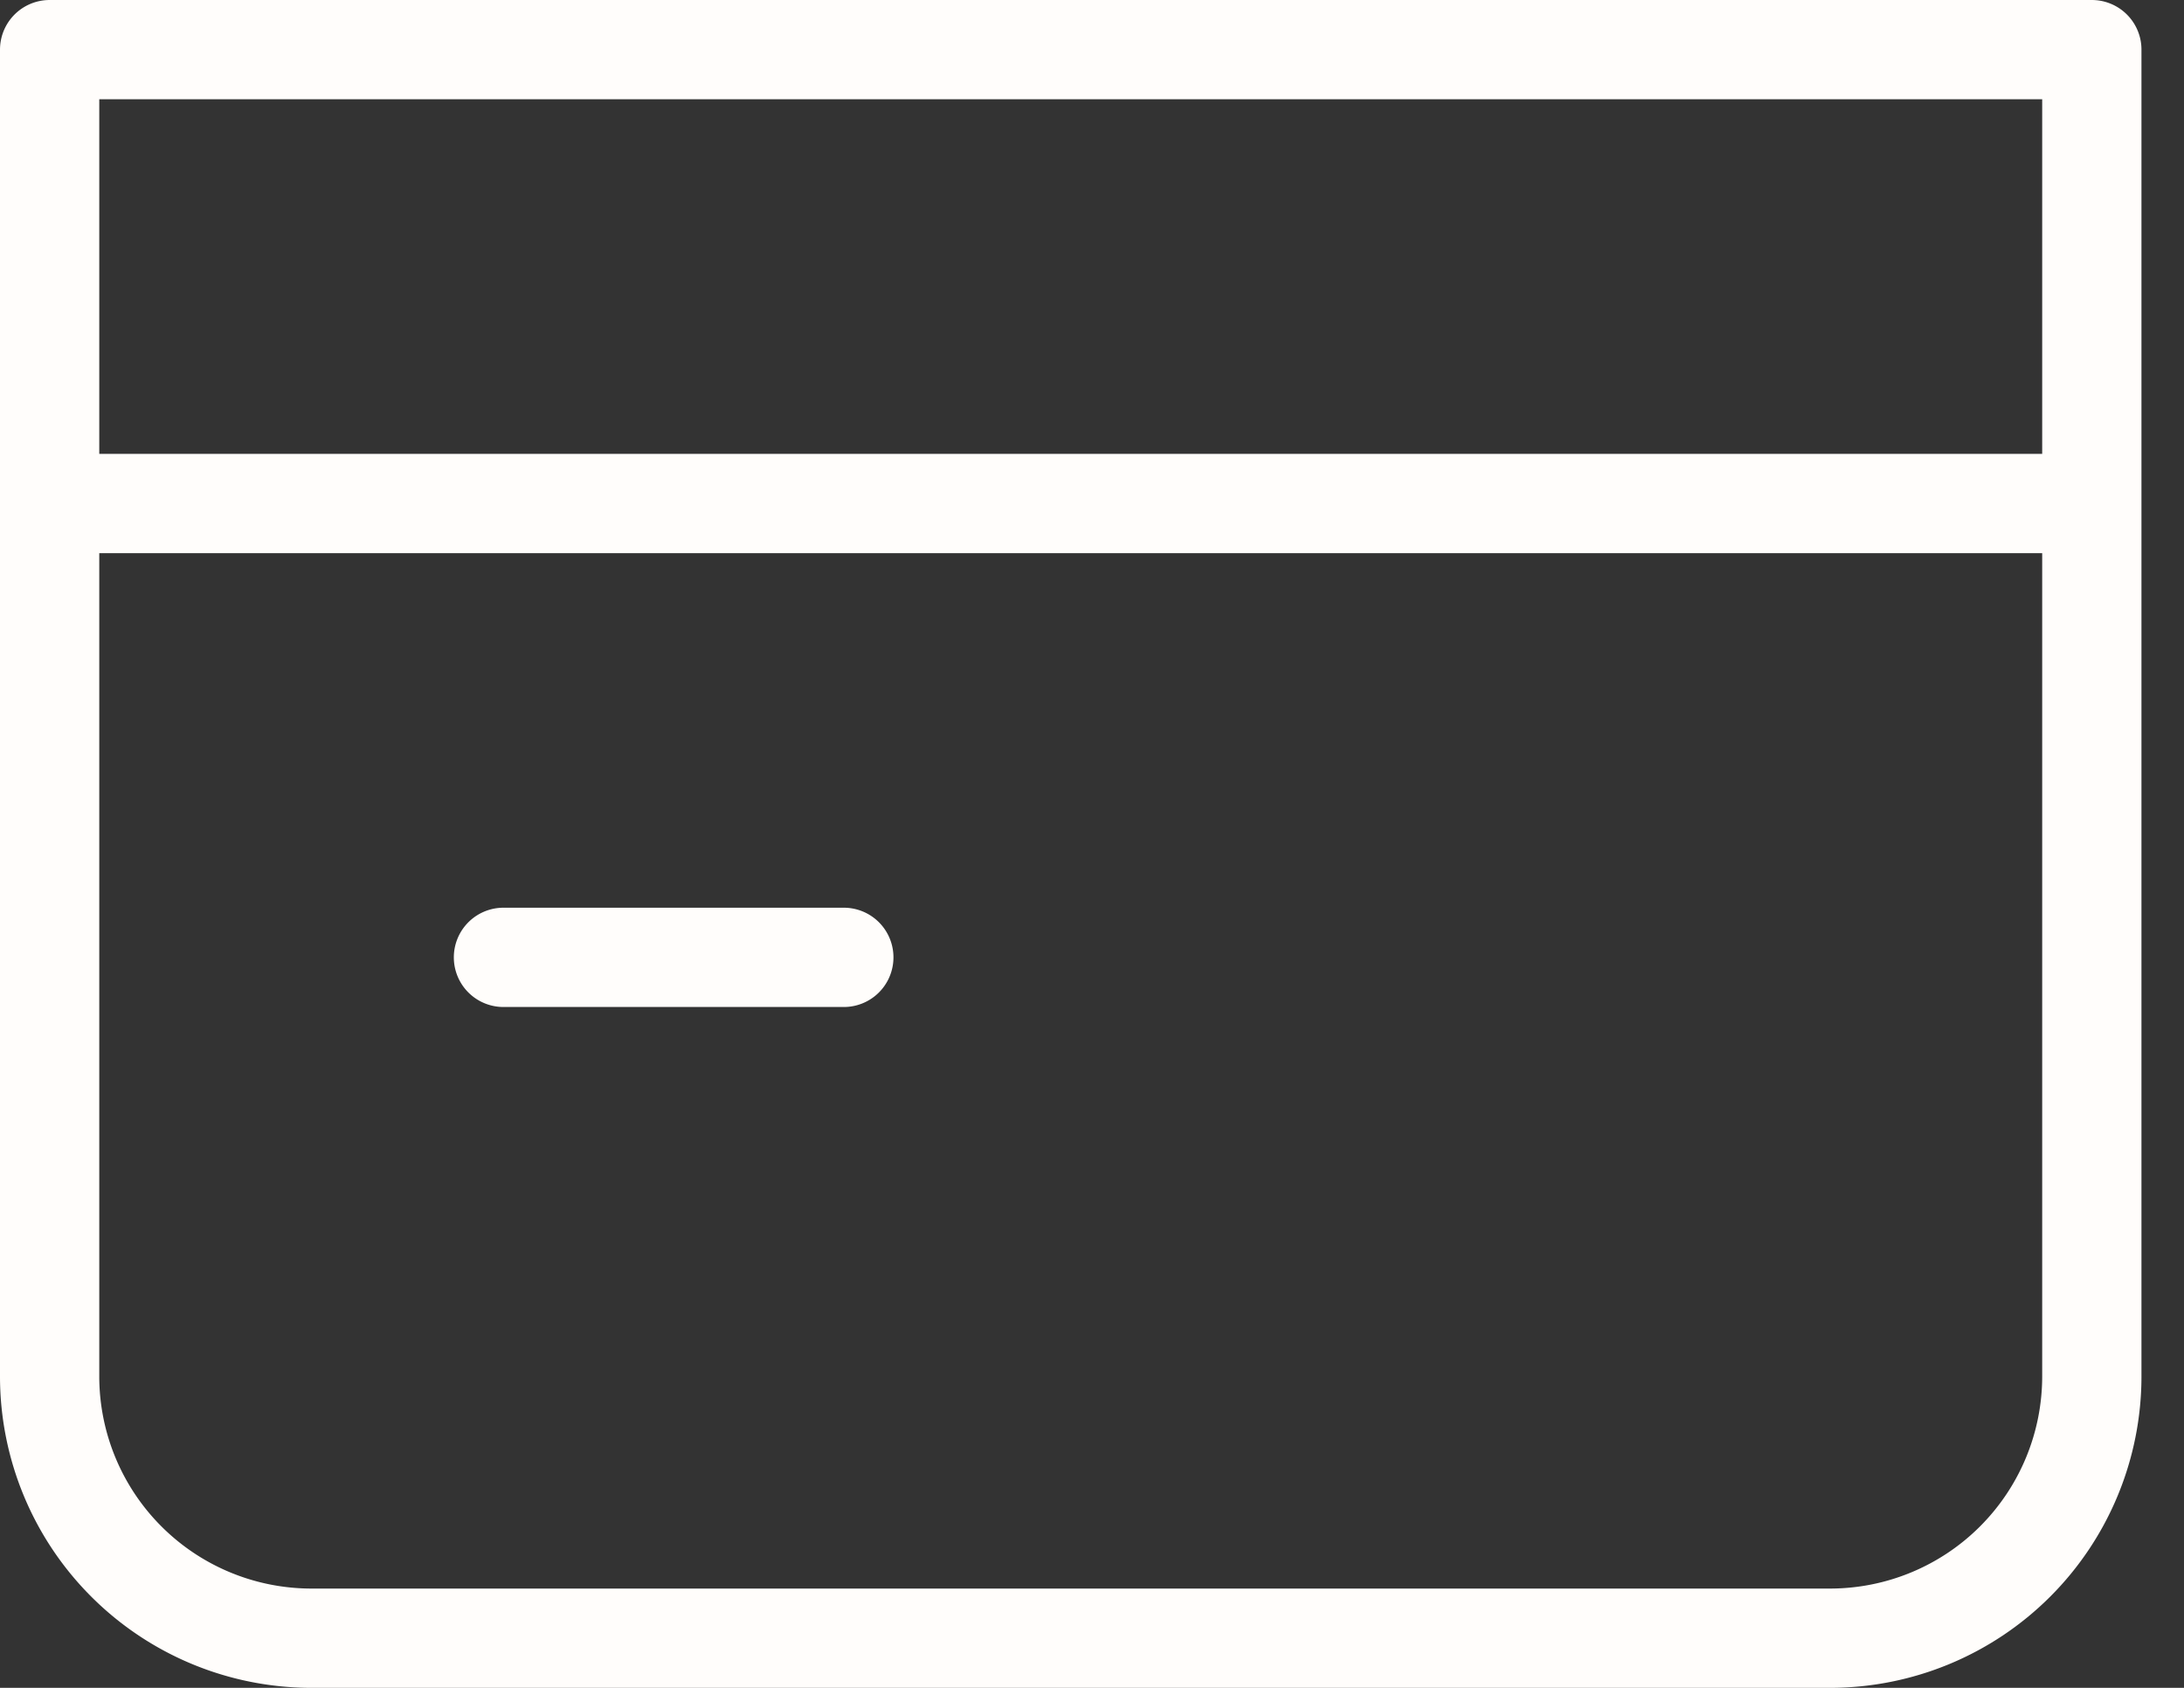 <svg xmlns="http://www.w3.org/2000/svg" width="44" height="34" fill="none"><rect width="100%" height="100%" fill="#333333" stroke="none"/><path stroke="#FFFDFB" stroke-linecap="round" stroke-linejoin="round" stroke-width="2" d="M1 10.143h41.143M1 1h41.143v26.725A5.275 5.275 0 0 1 36.868 33H6.275A5.275 5.275 0 0 1 1 27.725V1ZM10.143 19.285H17"/></svg>
